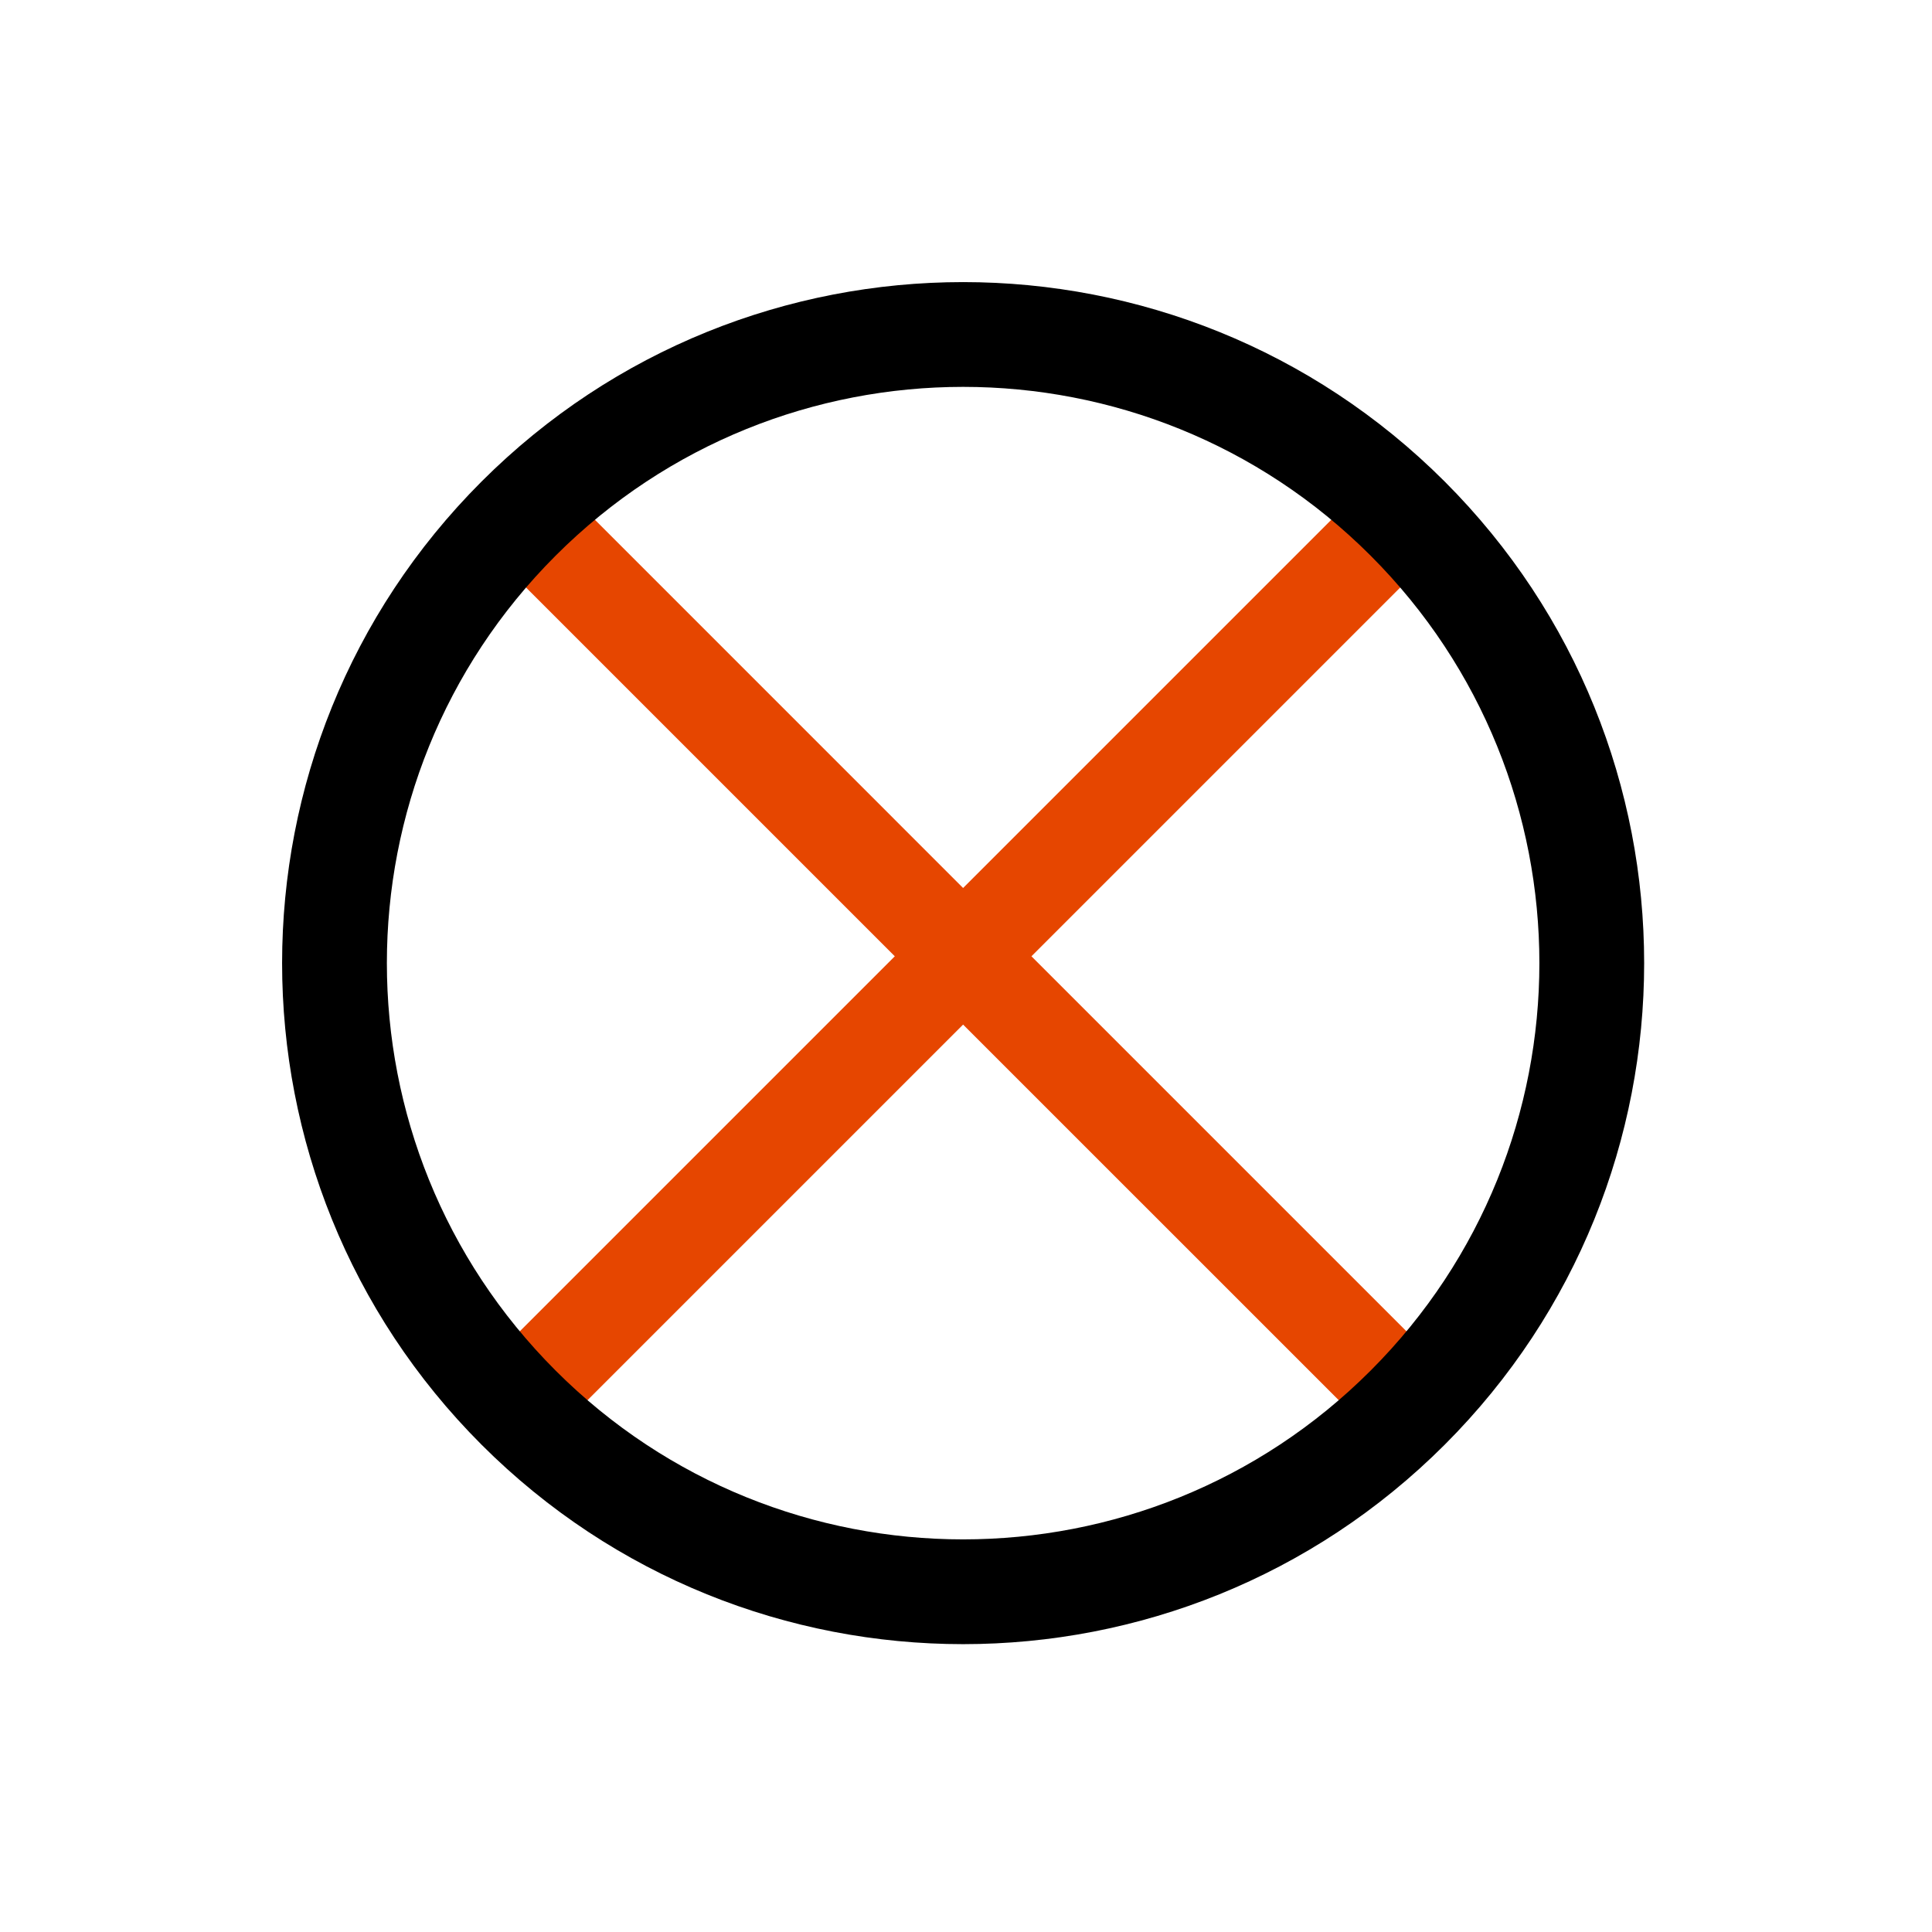 <svg width="40" height="40" viewBox="0 0 40 40" fill="none" xmlns="http://www.w3.org/2000/svg">
<path fill-rule="evenodd" clip-rule="evenodd" d="M19.94 18.385L28.426 9.899L29.84 11.314L21.355 19.799L29.84 28.284L28.426 29.698L19.94 21.213L11.455 29.698L10.041 28.284L18.526 19.799L10.041 11.314L11.455 9.899L19.94 18.385Z" fill="#E64600"/>
<path fill-rule="evenodd" clip-rule="evenodd" d="M11.504 28.377C16.163 33.036 23.718 33.036 28.377 28.377C33.036 23.718 33.036 16.163 28.377 11.504C23.718 6.845 16.163 6.845 11.504 11.504C6.845 16.163 6.845 23.718 11.504 28.377ZM9.97 29.911C15.477 35.417 24.404 35.417 29.911 29.911C35.417 24.404 35.417 15.477 29.911 9.97C24.404 4.464 15.477 4.464 9.97 9.97C4.464 15.477 4.464 24.404 9.97 29.911Z" fill="black"/>
</svg>
